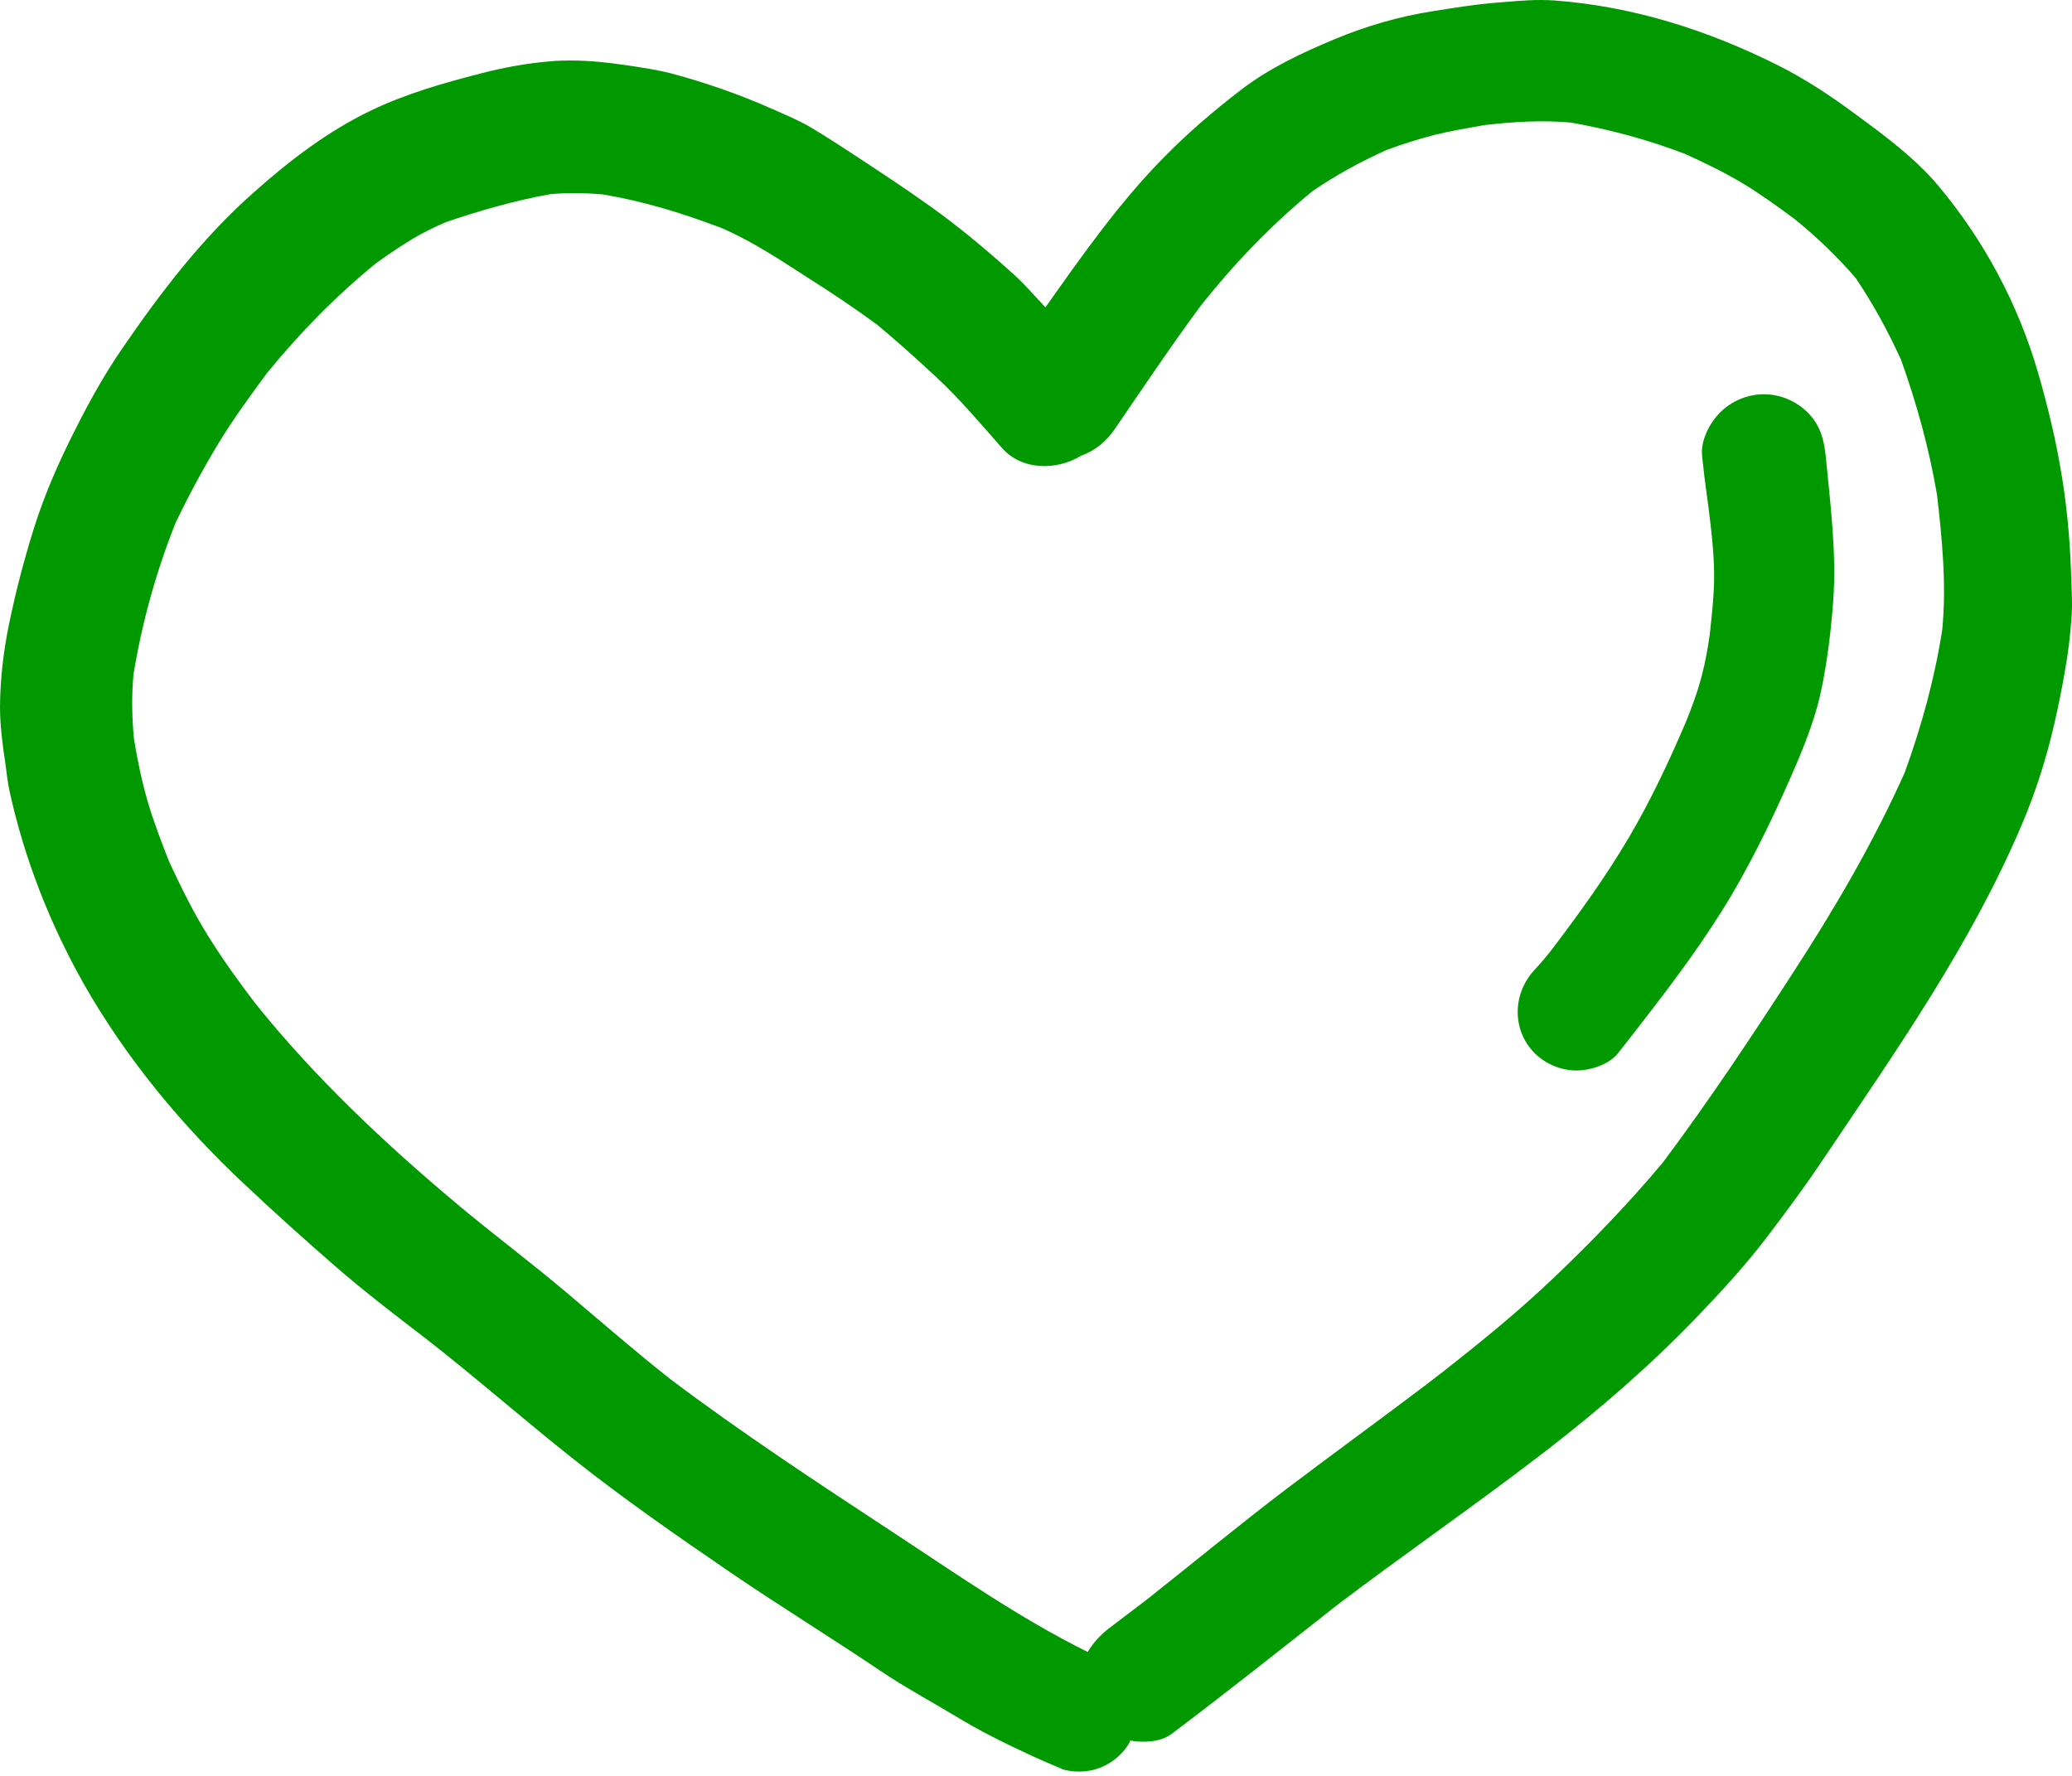 <svg width="21" height="18" viewBox="0 0 21 18" fill="none" xmlns="http://www.w3.org/2000/svg">
<path id="Vector" d="M7.304 2.308C7.295 2.304 7.285 2.3 7.276 2.296H7.275C7.285 2.3 7.295 2.304 7.304 2.308ZM15.803 14.602C15.764 14.633 15.723 14.663 15.683 14.694C15.68 14.697 15.676 14.7 15.672 14.703C15.716 14.669 15.759 14.636 15.803 14.602ZM20.995 6.263C20.982 6.439 20.962 6.614 20.931 6.786C20.899 6.971 20.863 7.153 20.821 7.335C20.741 7.685 20.63 8.034 20.488 8.366C19.973 9.577 19.216 10.652 18.485 11.74C18.308 12.005 18.119 12.262 17.924 12.518C17.698 12.818 17.443 13.094 17.183 13.365C16.718 13.847 16.213 14.284 15.683 14.694C15.645 14.724 15.606 14.754 15.567 14.783C14.902 15.291 14.213 15.767 13.546 16.273C12.992 16.71 12.438 17.149 11.874 17.575C11.764 17.657 11.594 17.666 11.455 17.642C11.451 17.648 11.452 17.656 11.448 17.662C11.371 17.796 11.242 17.894 11.093 17.936C10.989 17.963 10.883 17.963 10.778 17.936C10.65 17.882 10.523 17.828 10.399 17.769C10.156 17.656 9.92 17.538 9.692 17.399C9.436 17.245 9.172 17.103 8.924 16.936C8.423 16.598 7.908 16.282 7.409 15.942C6.864 15.569 6.322 15.194 5.805 14.783C5.306 14.388 4.828 13.967 4.325 13.575C4.01 13.333 3.695 13.093 3.395 12.832C3.088 12.565 2.783 12.291 2.486 12.011C1.848 11.415 1.276 10.726 0.845 9.965C0.504 9.36 0.247 8.702 0.098 8.025C0.077 7.932 0.068 7.837 0.055 7.742C0.026 7.552 0 7.356 0 7.163C0.002 6.885 0.035 6.601 0.091 6.329C0.159 5.997 0.244 5.673 0.345 5.351C0.454 5.003 0.605 4.662 0.772 4.336C0.911 4.059 1.065 3.785 1.241 3.529C1.633 2.957 2.058 2.402 2.581 1.942C2.94 1.623 3.325 1.329 3.76 1.12C4.114 0.95 4.49 0.843 4.87 0.745C5.101 0.685 5.344 0.64 5.582 0.621C5.649 0.615 5.716 0.613 5.782 0.613C5.974 0.613 6.165 0.634 6.355 0.662C6.508 0.685 6.661 0.707 6.81 0.746C7.156 0.839 7.492 0.956 7.819 1.101C7.959 1.163 8.103 1.222 8.234 1.301C8.373 1.385 8.509 1.472 8.645 1.562C8.91 1.736 9.174 1.909 9.431 2.093C9.731 2.307 10.012 2.544 10.285 2.791C10.396 2.892 10.492 3.007 10.596 3.115C10.966 2.591 11.34 2.059 11.79 1.601C12.037 1.349 12.296 1.127 12.576 0.912C12.866 0.689 13.198 0.534 13.534 0.394C13.85 0.263 14.18 0.167 14.518 0.114C14.721 0.082 14.926 0.048 15.132 0.03C15.293 0.017 15.457 0 15.619 0C15.665 0 15.711 0.002 15.757 0.005C16.55 0.064 17.31 0.306 18.018 0.661C18.298 0.801 18.558 0.974 18.81 1.161C19.102 1.375 19.406 1.6 19.642 1.879C20.105 2.43 20.452 3.078 20.654 3.771C20.744 4.083 20.822 4.395 20.878 4.716C20.942 5.068 20.978 5.439 20.99 5.797C20.994 5.951 21.007 6.11 20.995 6.263ZM19.632 5.016C19.552 4.546 19.427 4.093 19.267 3.646C19.136 3.358 18.986 3.084 18.81 2.821C18.623 2.603 18.42 2.409 18.196 2.226C18.023 2.097 17.849 1.971 17.664 1.859C17.475 1.746 17.277 1.65 17.076 1.559C16.701 1.416 16.314 1.311 15.919 1.242C15.623 1.216 15.336 1.234 15.043 1.268C14.876 1.298 14.707 1.326 14.54 1.367C14.374 1.41 14.213 1.461 14.053 1.52C13.79 1.639 13.542 1.773 13.303 1.937C12.883 2.281 12.513 2.668 12.174 3.093C11.873 3.5 11.59 3.922 11.303 4.342C11.215 4.472 11.104 4.566 10.957 4.619C10.708 4.771 10.355 4.77 10.154 4.539C9.939 4.295 9.727 4.043 9.489 3.822C9.293 3.64 9.097 3.463 8.891 3.292C8.66 3.122 8.423 2.964 8.18 2.81C7.91 2.636 7.642 2.458 7.347 2.326C7.337 2.322 7.328 2.318 7.319 2.314C7.33 2.319 7.343 2.324 7.354 2.329C7.353 2.328 7.351 2.327 7.35 2.326C7.354 2.328 7.358 2.33 7.363 2.332C7.36 2.331 7.357 2.33 7.354 2.329C7.357 2.33 7.36 2.33 7.363 2.332C7.36 2.33 7.357 2.329 7.354 2.328C7.319 2.314 7.285 2.3 7.251 2.285C7.258 2.288 7.267 2.292 7.274 2.295C7.285 2.3 7.298 2.305 7.309 2.31C6.914 2.159 6.522 2.039 6.106 1.97C5.929 1.955 5.754 1.952 5.576 1.968C5.217 2.033 4.866 2.133 4.52 2.251C4.386 2.309 4.255 2.373 4.13 2.453C4.019 2.522 3.911 2.596 3.805 2.673C3.399 3.005 3.035 3.377 2.704 3.784C2.534 4.014 2.365 4.246 2.217 4.489C2.058 4.751 1.915 5.018 1.782 5.293C1.583 5.792 1.44 6.305 1.353 6.835C1.333 7.053 1.337 7.266 1.357 7.484C1.392 7.702 1.436 7.913 1.498 8.128C1.558 8.332 1.635 8.532 1.713 8.731C1.834 8.991 1.96 9.248 2.112 9.491C2.258 9.726 2.419 9.949 2.586 10.168C3.19 10.922 3.903 11.593 4.641 12.211C5.003 12.514 5.381 12.796 5.742 13.101C6.092 13.396 6.436 13.697 6.796 13.98C7.519 14.525 8.275 15.021 9.032 15.519C9.683 15.946 10.325 16.398 11.024 16.744C11.08 16.651 11.15 16.573 11.244 16.501C11.363 16.409 11.484 16.32 11.602 16.229C11.645 16.196 11.688 16.163 11.732 16.13C11.689 16.162 11.646 16.194 11.605 16.227C12.085 15.848 12.556 15.458 13.042 15.089C13.514 14.732 13.993 14.384 14.465 14.027L14.464 14.027C14.502 13.999 14.539 13.97 14.576 13.941C14.566 13.949 14.555 13.957 14.545 13.966C14.56 13.954 14.574 13.943 14.589 13.931C14.617 13.909 14.646 13.888 14.675 13.866C14.656 13.88 14.639 13.893 14.621 13.906C15.011 13.601 15.393 13.29 15.752 12.947C16.139 12.578 16.51 12.194 16.854 11.782C17.32 11.159 17.753 10.508 18.176 9.854C18.598 9.205 18.988 8.537 19.304 7.832C19.475 7.361 19.608 6.878 19.685 6.382C19.729 5.926 19.684 5.468 19.632 5.016ZM14.59 13.93C14.6 13.921 14.611 13.913 14.622 13.904C14.607 13.915 14.592 13.928 14.577 13.94C14.582 13.937 14.585 13.933 14.59 13.93ZM18.32 4.18C18.203 4.064 18.043 3.996 17.876 3.996C17.711 3.996 17.551 4.064 17.434 4.18C17.327 4.287 17.234 4.465 17.251 4.623C17.266 4.766 17.283 4.909 17.304 5.051C17.303 5.045 17.302 5.038 17.301 5.031C17.299 5.013 17.297 4.996 17.294 4.978C17.296 4.995 17.298 5.012 17.3 5.029C17.298 5.018 17.297 5.005 17.295 4.993C17.299 5.023 17.303 5.053 17.308 5.083C17.313 5.122 17.317 5.162 17.323 5.201C17.316 5.146 17.308 5.091 17.302 5.036C17.332 5.267 17.362 5.497 17.371 5.73C17.381 5.965 17.353 6.204 17.328 6.436C17.308 6.572 17.285 6.707 17.25 6.84C17.208 7.005 17.149 7.165 17.084 7.324C16.913 7.724 16.728 8.117 16.507 8.492C16.269 8.895 15.996 9.272 15.713 9.644C15.662 9.707 15.61 9.77 15.554 9.829C15.331 10.066 15.319 10.438 15.554 10.675C15.666 10.785 15.819 10.85 15.976 10.85C16.119 10.85 16.305 10.792 16.399 10.675C16.482 10.57 16.563 10.466 16.644 10.361C16.968 9.943 17.282 9.524 17.552 9.068C17.8 8.646 18.012 8.198 18.206 7.746C18.314 7.491 18.412 7.234 18.466 6.96C18.523 6.677 18.557 6.391 18.579 6.105C18.616 5.606 18.551 5.117 18.504 4.622C18.486 4.451 18.446 4.305 18.32 4.18ZM16.728 10.252C16.7 10.289 16.671 10.325 16.643 10.361C16.64 10.365 16.638 10.369 16.635 10.372C16.666 10.332 16.697 10.292 16.728 10.252Z" fill="#009900"/>
</svg>
